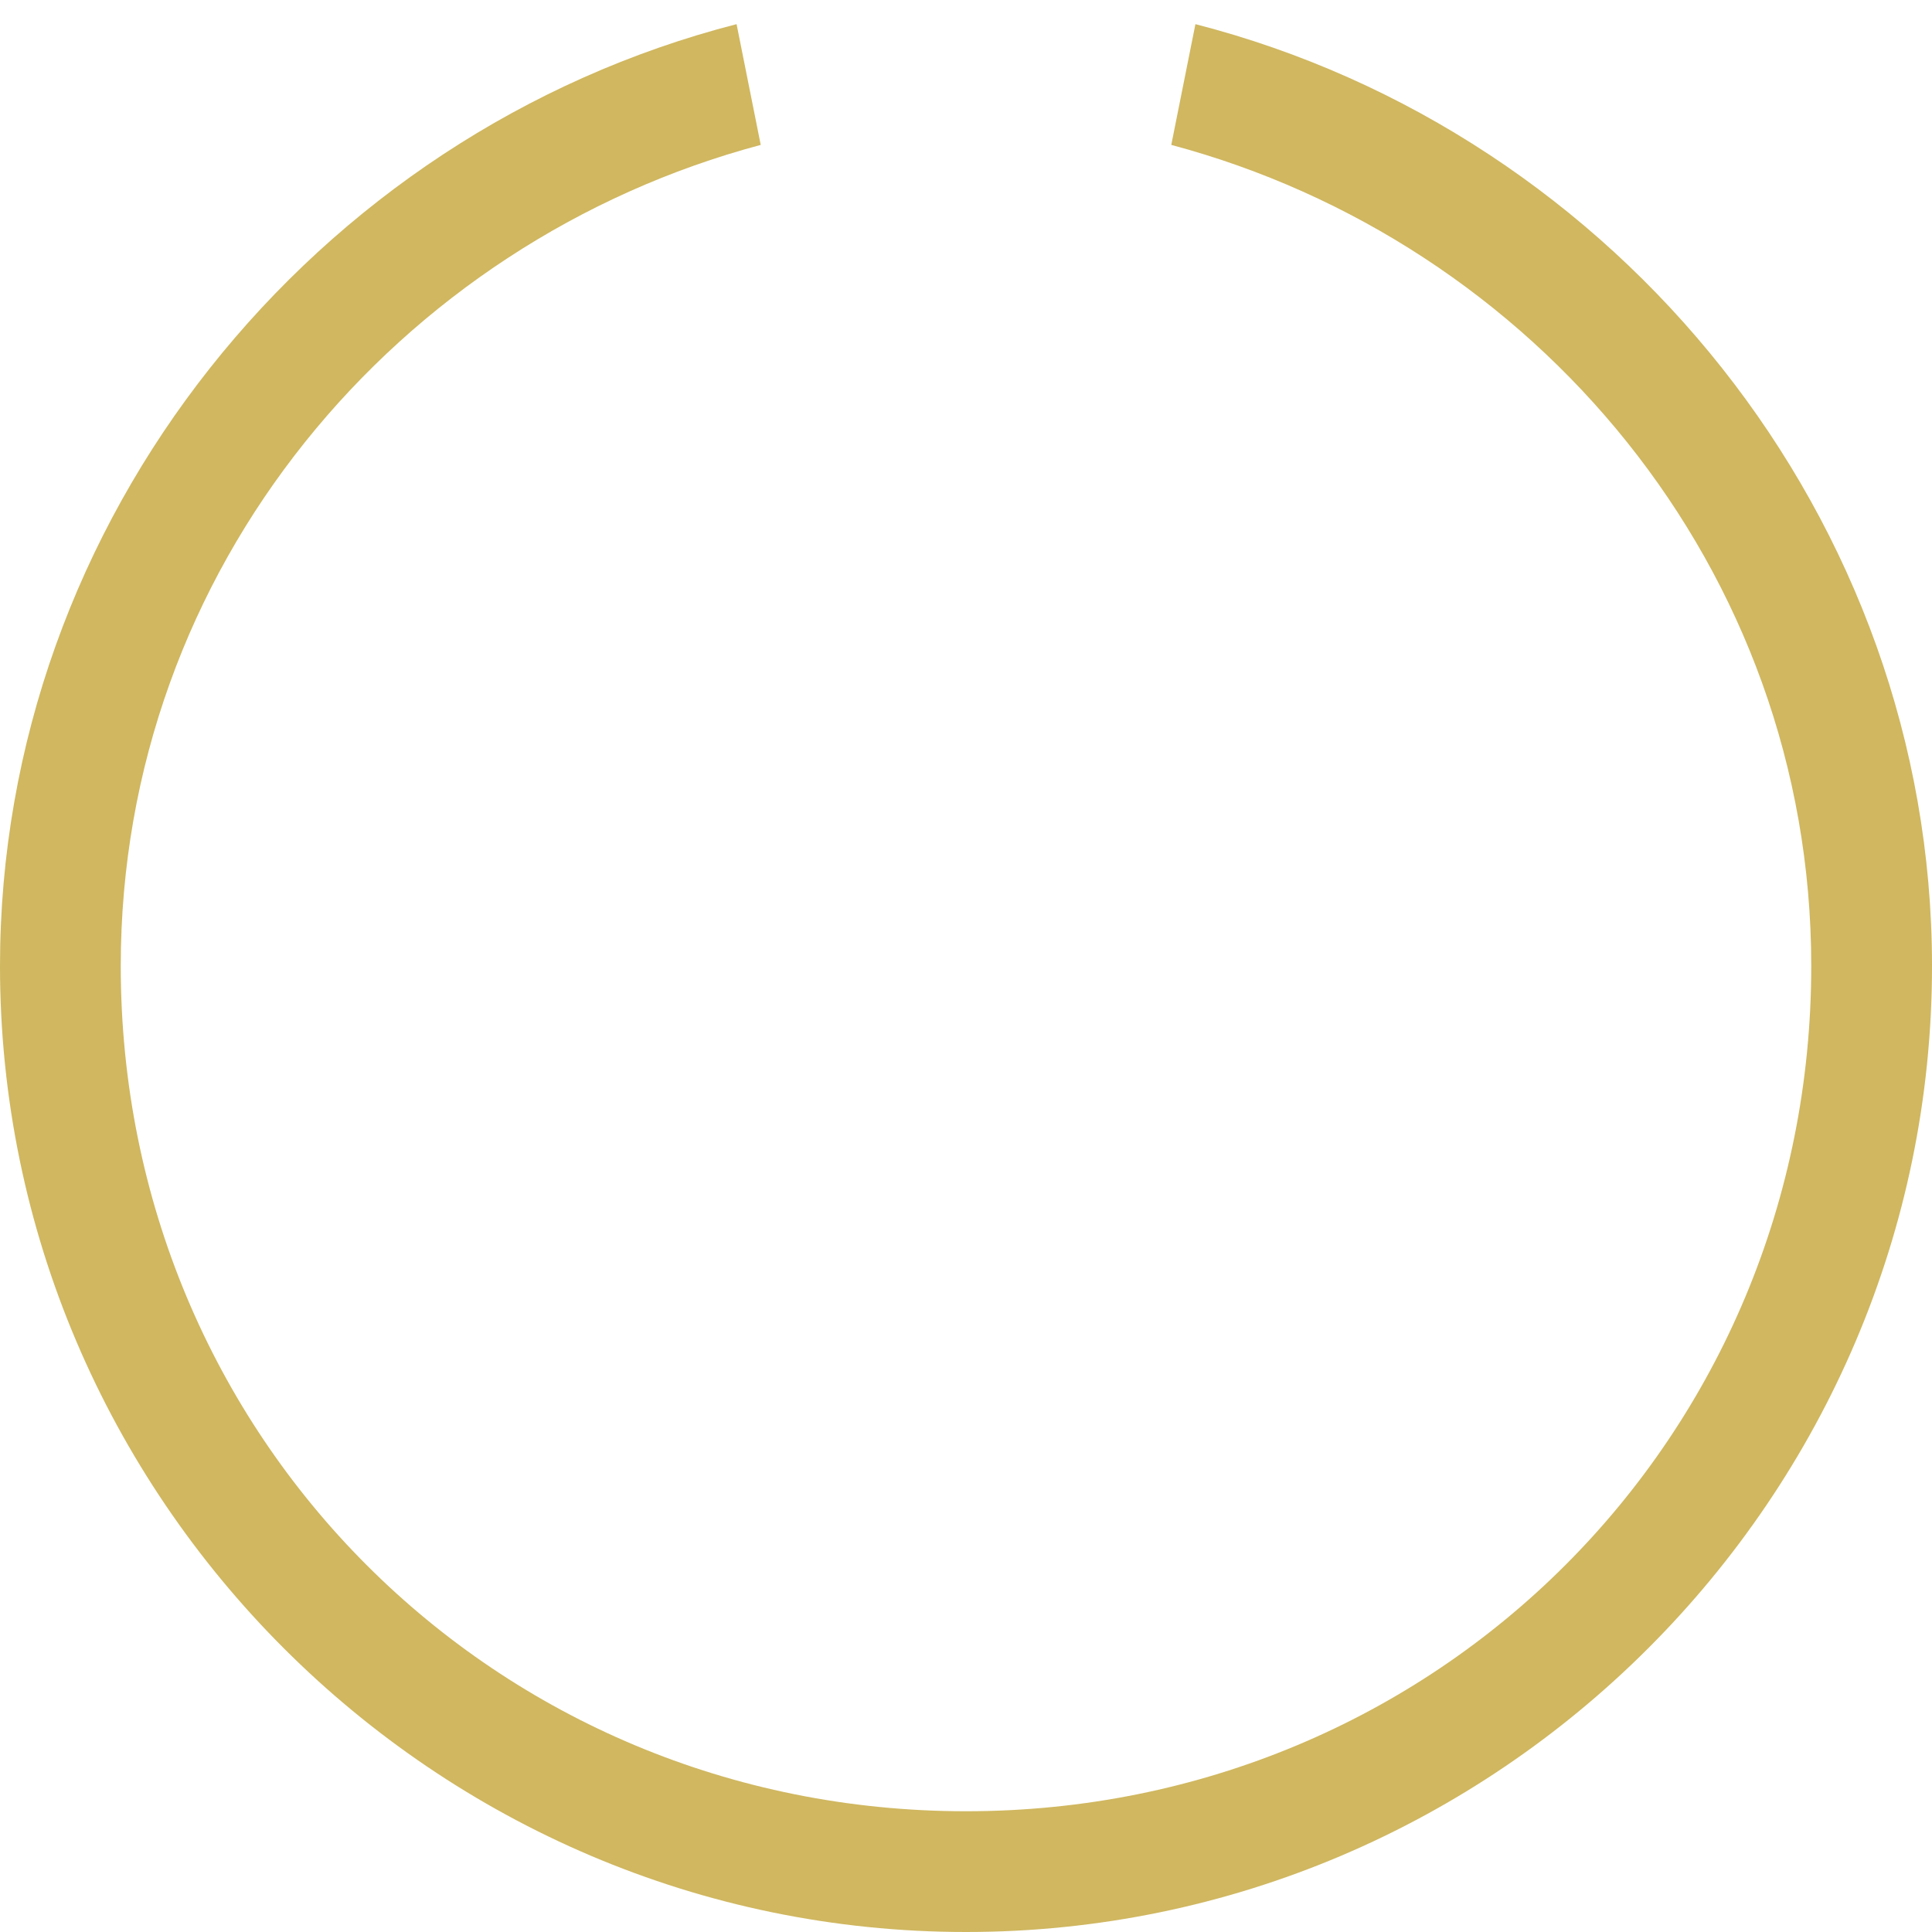 <?xml version="1.0" encoding="UTF-8" standalone="no"?>
<svg
   xmlnsDcc="http://purl.org/dc/elements/1.1/"
   xmlnsCcc="http://creativecommons.org/ns#"
   xmlnsRdf="http://www.w3.org/1999/02/22-rdf-syntax-ns#"
   xmlnsSvg="http://www.w3.org/2000/svg"
   xmlns="http://www.w3.org/2000/svg"
   xmlnsSodipodi="http://sodipodi.sourceforge.net/DTD/sodipodi-0.dtd"
   xmlnsInkscape="http://www.inkscape.org/namespaces/inkscape"
   version="1.1"
   width="16"
   height="16"
   viewBox="0 0 16 16"
   id="svg835"
   sodipodiDocname="spinner.svg"
   inkscapeVersion="1.0.1 (c497b03c, 2020-09-10)">
  <defs
     id="defs839" />
  <sodipodiNamedview
     pagecolor="#ffffff"
     bordercolor="#666666"
     borderopacity="1"
     objecttolerance="10"
     gridtolerance="10"
     guidetolerance="10"
     inkscapePageopacity="0"
     inkscapePageshadow="2"
     inkscapeWindow-width="1417"
     inkscapeWindow-height="821"
     id="namedview837"
     showgrid="false"
     inkscapeZoom="24.508"
     inkscapeCx="4.339"
     inkscapeCy="8.098"
     inkscapeWindow-x="0"
     inkscapeWindow-y="23"
     inkscapeWindow-maximized="0"
     inkscapeCurrent-layer="svg835"
     inkscapeDocument-rotation="0" />
  <path
     fill="#444444"
     d="M9.9 0.2l-0.2 1c3 0.8 5.3 3.5 5.3 6.8 0 3.9-3.1 7-7 7s-7-3.1-7-7c0-3.3 2.3-6 5.3-6.8l-0.2-1c-3.5 0.9-6.1 4.1-6.1 7.8 0 4.4 3.6 8 8 8s8-3.6 8-8c0-3.7-2.6-6.9-6.1-7.8z"
     id="path833"
     style="fill:#d0b760;fill-opacity:1" />
</svg>
